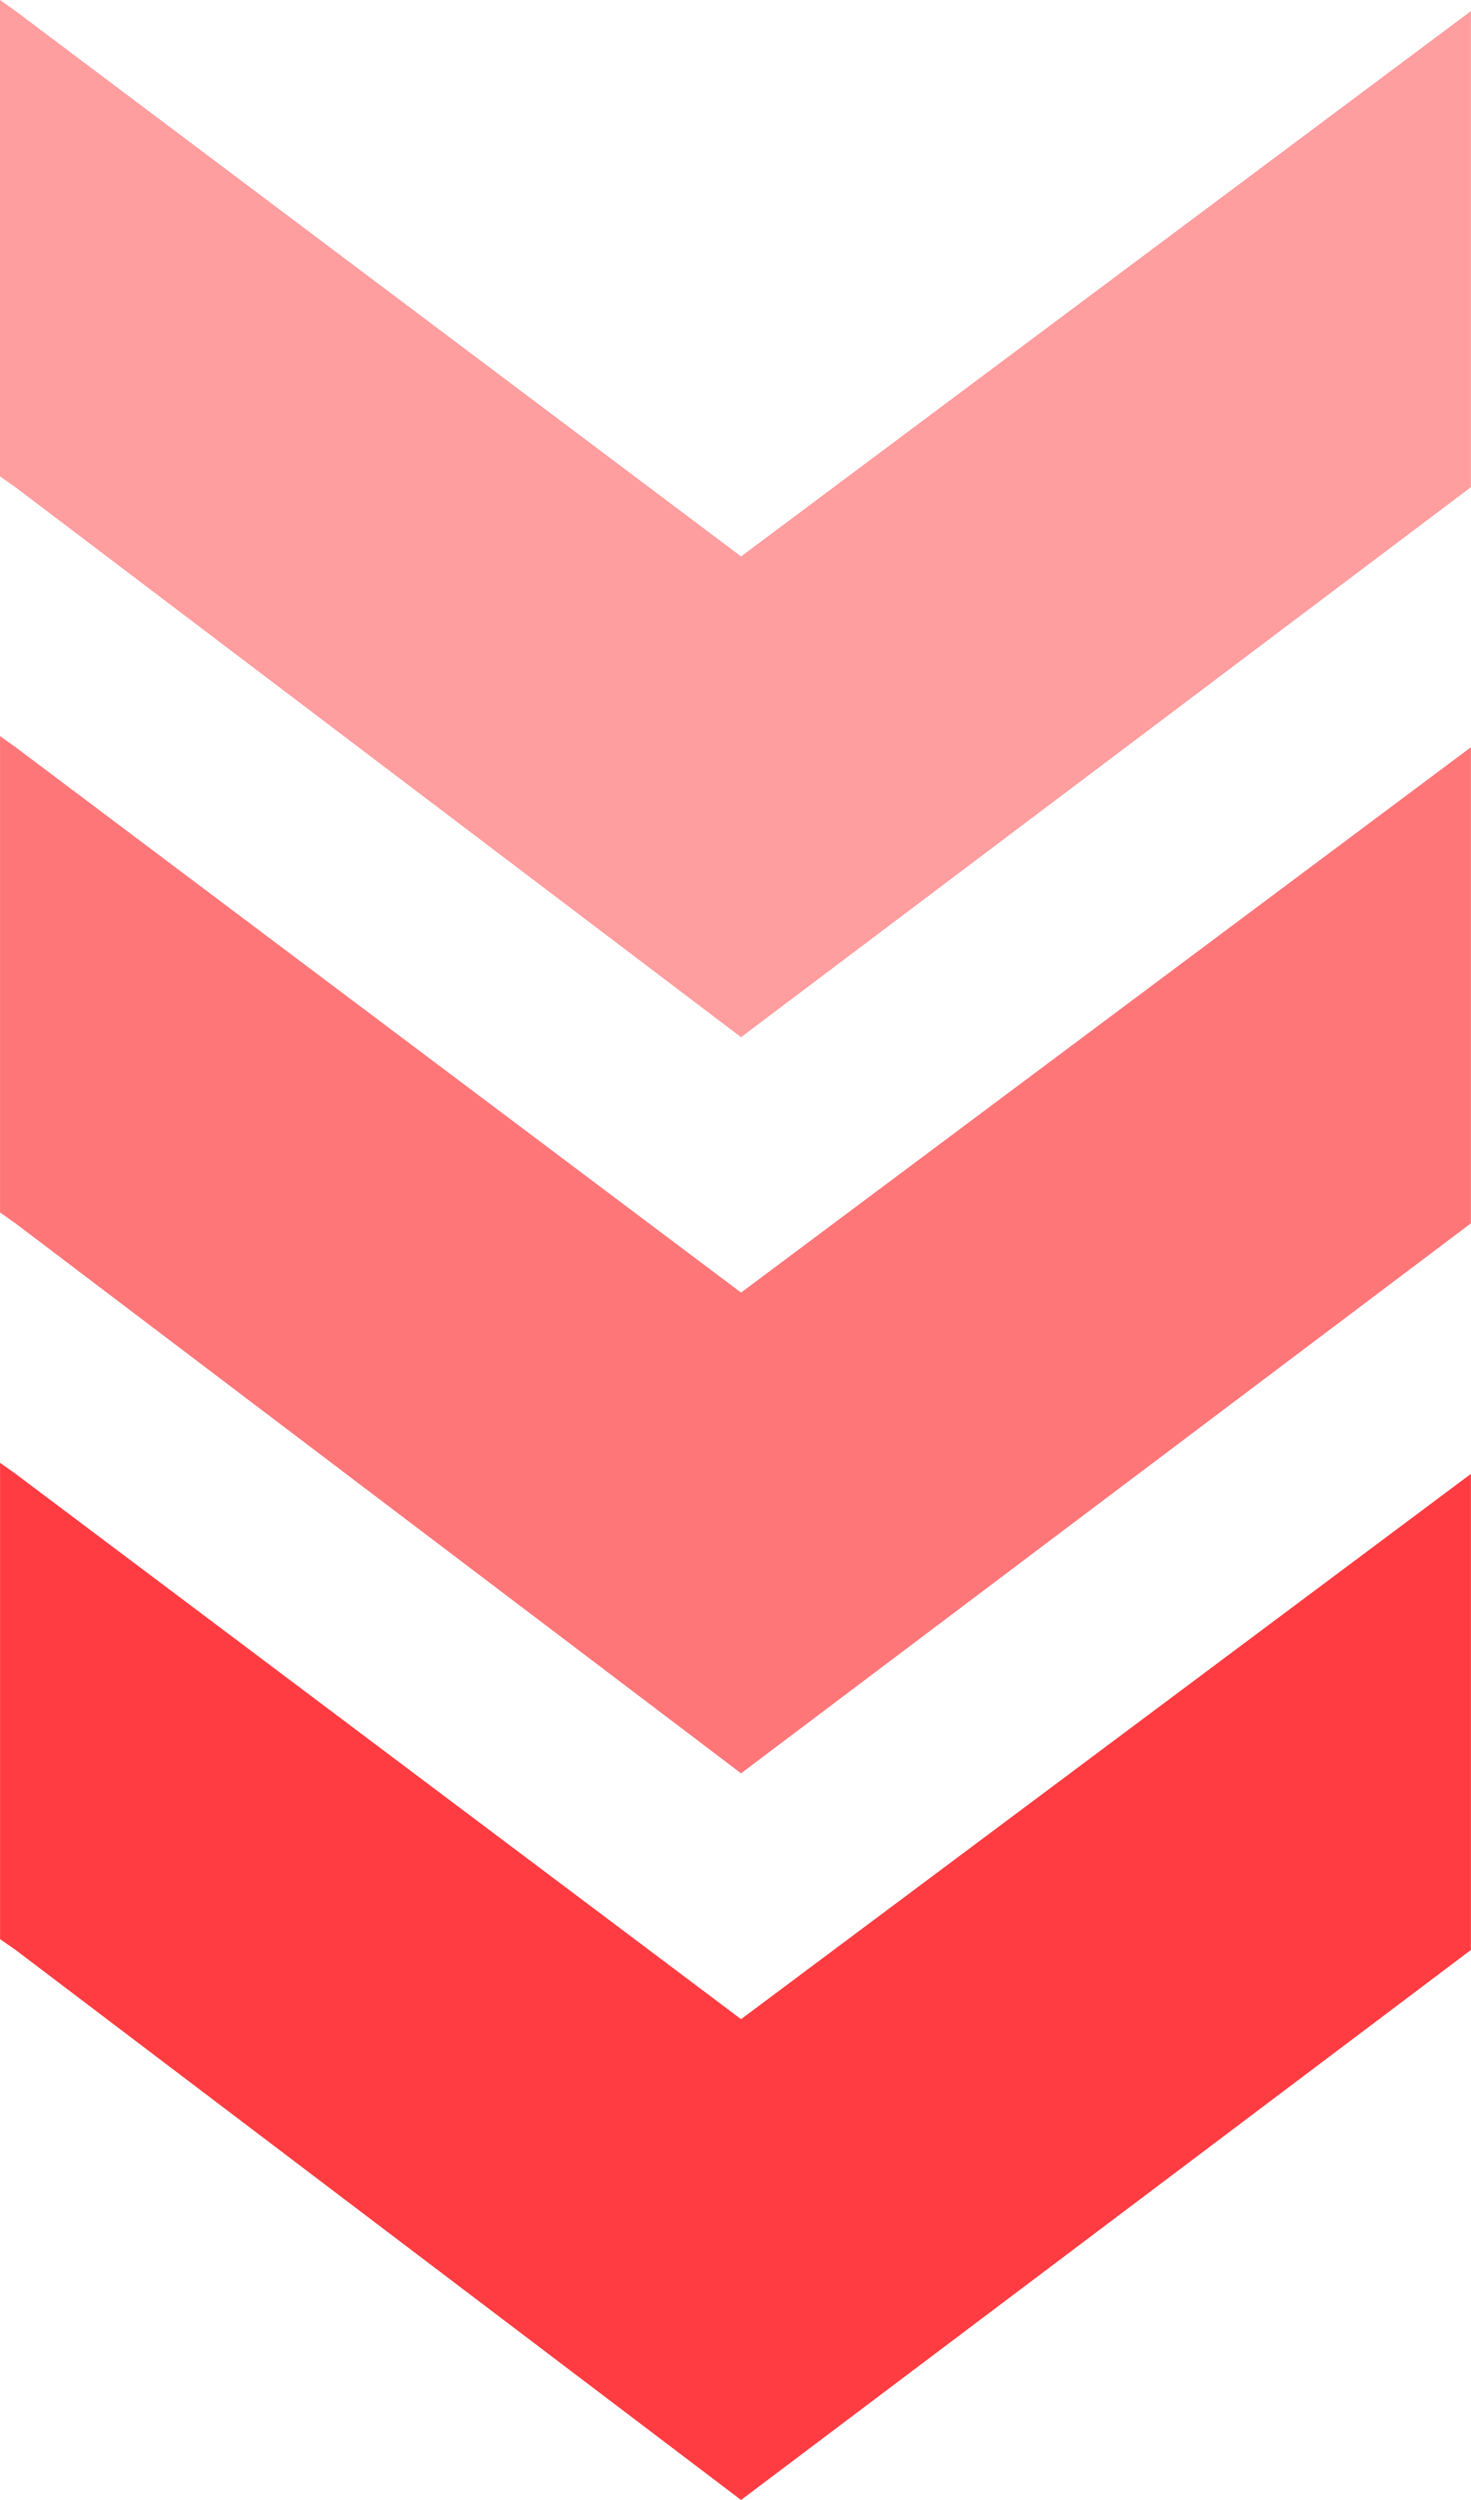 <svg xmlns="http://www.w3.org/2000/svg" width="29.426" height="50" viewBox="0 0 29.426 50">
  <g id="arrow_bottom" transform="translate(-10.287)">
    <path id="パス_1343" data-name="パス 1343" d="M25.111,50l14.6-11V29.478l-14.6,10.906L10.6,29.478l-.312-.222v9.527L10.6,39Z" fill="#ff3c41" fill-rule="evenodd"/>
    <path id="パス_1344" data-name="パス 1344" d="M25.111,35.467l14.6-11V14.945l-14.6,10.907L10.6,14.945l-.312-.222v9.527l.312.22Z" fill="#ff3c41" fill-rule="evenodd" opacity="0.7"/>
    <path id="パス_1345" data-name="パス 1345" d="M25.111,20.744l14.6-11V.222l-14.6,10.907L10.6.222,10.287,0V9.527l.312.22Z" fill="#ff3c41" fill-rule="evenodd" opacity="0.5"/>
  </g>
</svg>
